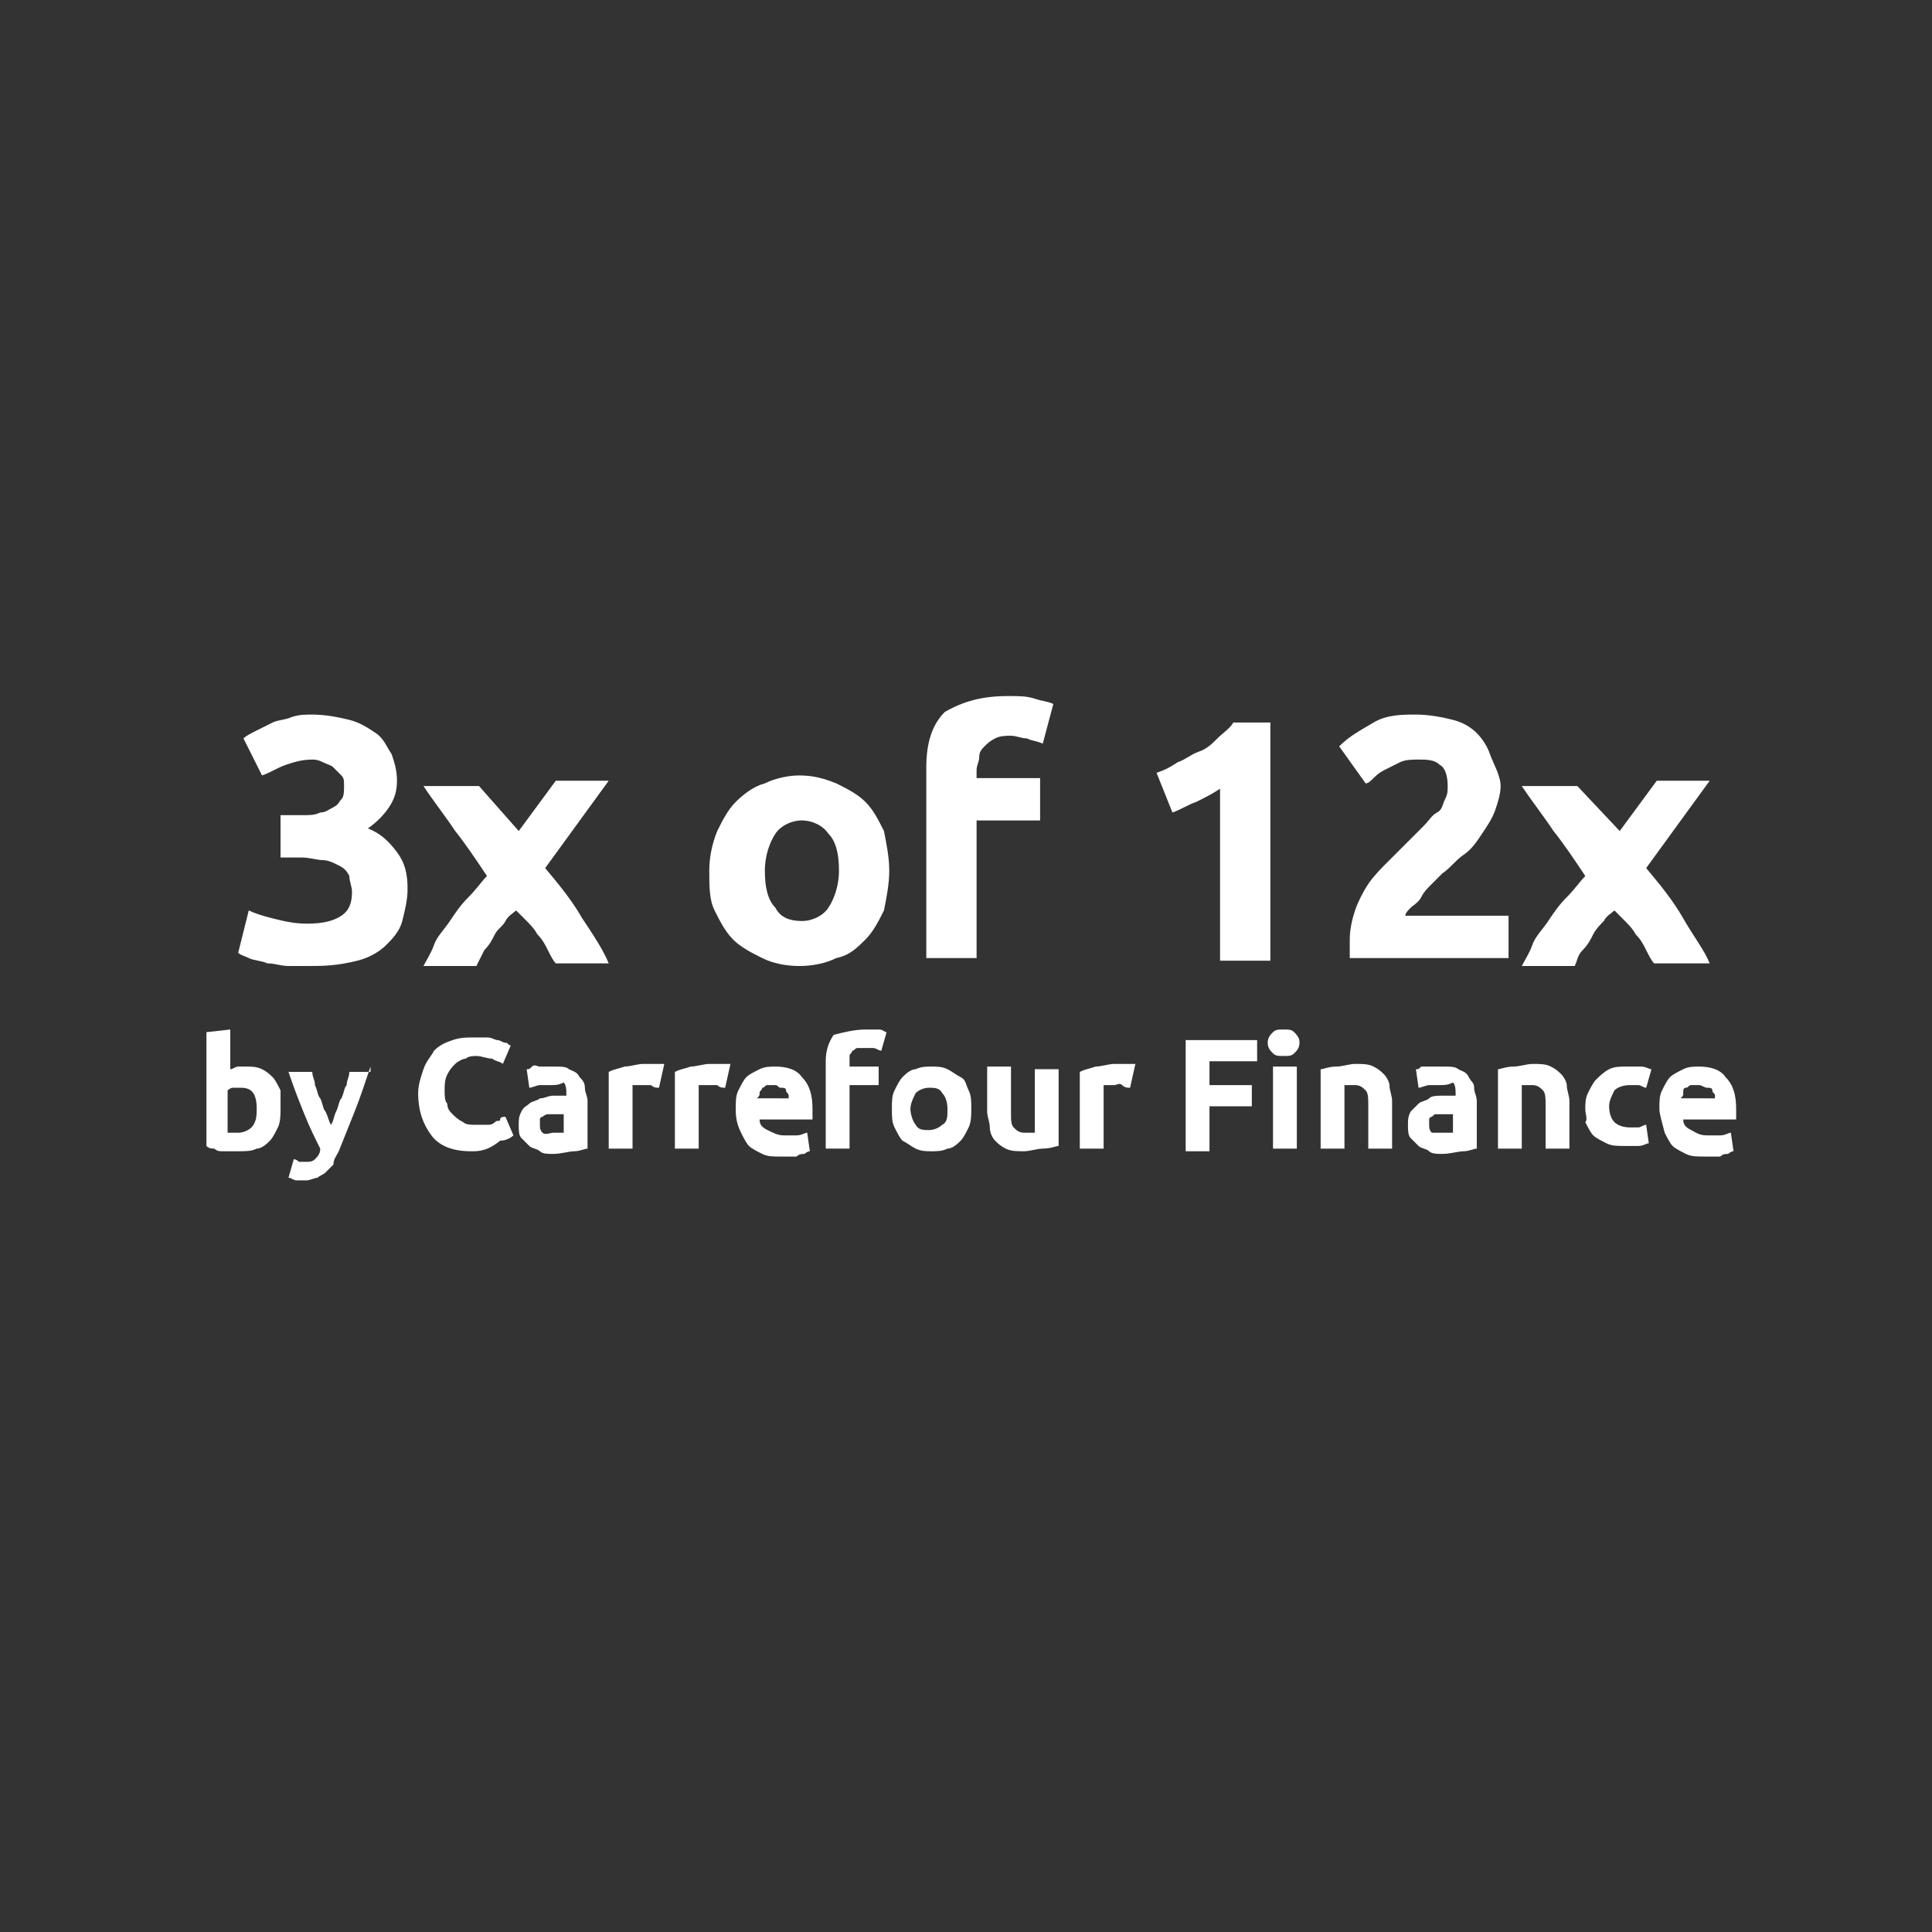 <?xml version="1.0" encoding="utf-8"?>
<!-- Generator: Adobe Illustrator 27.5.0, SVG Export Plug-In . SVG Version: 6.00 Build 0)  -->
<svg version="1.1" id="Calque_1" xmlns="http://www.w3.org/2000/svg" xmlns:xlink="http://www.w3.org/1999/xlink" x="0px" y="0px"
	 viewBox="0 0 73 73" style="enable-background:new 0 0 73 73;" xml:space="preserve">
<rect x="0" y="0" width="73" height="73" fill="#333333" stroke="none"/>
<style type="text/css">
	.st0{enable-background:new    ;}
	.st1{fill:#FFFFFF;}
</style>
<g class="st0">
	<path class="st1" d="M11.6,36.5c-0.2,0-0.5,0-0.7,0c-0.3,0-0.5-0.1-0.8-0.1c-0.2-0.1-0.5-0.1-0.7-0.2C9.2,36.1,9.1,36.1,9,36
		l0.4-1.6c0.2,0.1,0.5,0.2,0.9,0.3s0.8,0.2,1.3,0.2c0.6,0,1-0.1,1.3-0.3c0.3-0.2,0.4-0.5,0.4-0.9c0-0.2-0.1-0.4-0.1-0.6
		c-0.1-0.2-0.2-0.3-0.4-0.4c-0.2-0.1-0.4-0.2-0.6-0.2s-0.5-0.1-0.8-0.1h-0.8v-1.6h0.9c0.2,0,0.4,0,0.6-0.1c0.2,0,0.3-0.1,0.5-0.2
		s0.2-0.2,0.3-0.3c0.1-0.1,0.1-0.3,0.1-0.5c0-0.2,0-0.3-0.1-0.4c-0.1-0.1-0.2-0.2-0.3-0.3s-0.2-0.1-0.4-0.2s-0.3-0.1-0.4-0.1
		c-0.4,0-0.7,0.1-1,0.2c-0.3,0.1-0.6,0.3-0.9,0.4l-0.7-1.4c0.1-0.1,0.3-0.2,0.5-0.3c0.2-0.1,0.4-0.2,0.6-0.3
		c0.2-0.1,0.5-0.1,0.7-0.2c0.3-0.1,0.5-0.1,0.8-0.1c0.5,0,1,0.1,1.4,0.2c0.4,0.1,0.7,0.3,1,0.5c0.3,0.2,0.4,0.5,0.6,0.8
		c0.1,0.3,0.2,0.6,0.2,1c0,0.4-0.1,0.7-0.3,1c-0.2,0.3-0.5,0.6-0.8,0.8c0.5,0.2,0.8,0.5,1.1,0.9c0.3,0.4,0.4,0.8,0.4,1.4
		c0,0.4-0.1,0.8-0.2,1.2c-0.1,0.4-0.4,0.7-0.6,0.9c-0.3,0.3-0.7,0.5-1.1,0.6C12.7,36.5,12.2,36.5,11.6,36.5z"/>
	<path class="st1" d="M19.6,31.4l1.4-1.9h2l-2.4,3.3c0.5,0.6,1,1.2,1.4,1.9c0.4,0.6,0.8,1.2,1,1.7H21c-0.1-0.1-0.2-0.3-0.3-0.5
		s-0.2-0.4-0.4-0.6c-0.1-0.2-0.3-0.4-0.4-0.5c-0.1-0.1-0.3-0.3-0.4-0.4c-0.1,0.1-0.3,0.2-0.4,0.4s-0.3,0.3-0.4,0.5s-0.2,0.4-0.4,0.6
		c-0.1,0.2-0.2,0.4-0.3,0.6h-2c0.1-0.2,0.3-0.5,0.4-0.8s0.4-0.6,0.6-0.9s0.4-0.6,0.7-0.9s0.5-0.6,0.7-0.8c-0.4-0.6-0.8-1.2-1.2-1.7
		c-0.4-0.6-0.8-1.1-1.2-1.7h2.1L19.6,31.4z"/>
	<path class="st1" d="M33.6,32.9c0,0.5-0.1,1-0.2,1.5c-0.2,0.4-0.4,0.8-0.7,1.1c-0.3,0.3-0.6,0.6-1.1,0.7c-0.4,0.2-0.9,0.3-1.4,0.3
		c-0.5,0-1-0.1-1.4-0.3c-0.4-0.2-0.8-0.4-1.1-0.7c-0.3-0.3-0.5-0.7-0.7-1.1s-0.2-0.9-0.2-1.5c0-0.5,0.1-1,0.3-1.5
		c0.2-0.4,0.4-0.8,0.7-1.1c0.3-0.3,0.7-0.6,1.1-0.7c0.4-0.2,0.9-0.3,1.3-0.3c0.5,0,0.9,0.1,1.4,0.3c0.4,0.2,0.8,0.4,1.1,0.7
		c0.3,0.3,0.5,0.7,0.7,1.1C33.5,31.9,33.6,32.4,33.6,32.9z M31.7,32.9c0-0.6-0.1-1.1-0.4-1.4c-0.2-0.3-0.6-0.5-1-0.5
		c-0.4,0-0.8,0.2-1,0.5c-0.2,0.3-0.4,0.8-0.4,1.4c0,0.6,0.1,1.1,0.4,1.4c0.2,0.4,0.6,0.5,1,0.5c0.4,0,0.8-0.2,1-0.5
		C31.5,34,31.7,33.5,31.7,32.9z"/>
	<path class="st1" d="M38.1,26.3c0.4,0,0.7,0,1,0.1c0.3,0.1,0.5,0.1,0.7,0.2l-0.4,1.5c-0.2-0.1-0.4-0.1-0.6-0.2
		c-0.2,0-0.4-0.1-0.6-0.1c-0.2,0-0.4,0-0.6,0.1s-0.3,0.2-0.4,0.3s-0.2,0.2-0.2,0.4c0,0.2-0.1,0.3-0.1,0.5v0.3h2.4v1.6h-2.4v5.2h-1.9
		v-7.2c0-0.9,0.2-1.6,0.7-2.1C36.4,26.5,37.1,26.3,38.1,26.3z"/>
	<path class="st1" d="M43.7,29.2c0.3-0.1,0.5-0.2,0.8-0.4c0.3-0.1,0.5-0.3,0.8-0.4s0.5-0.3,0.7-0.5c0.2-0.2,0.5-0.4,0.6-0.6h1.4v9
		h-1.9v-6.5c-0.3,0.2-0.5,0.3-0.9,0.5c-0.3,0.1-0.6,0.3-0.9,0.4L43.7,29.2z"/>
	<path class="st1" d="M56.7,29.7c0,0.3-0.1,0.6-0.2,0.9c-0.1,0.3-0.3,0.6-0.5,0.9s-0.4,0.6-0.7,0.8s-0.5,0.5-0.8,0.7
		c-0.1,0.1-0.3,0.3-0.4,0.4c-0.2,0.2-0.3,0.3-0.4,0.5c-0.1,0.2-0.3,0.3-0.4,0.4c-0.1,0.1-0.2,0.2-0.2,0.3h3.9v1.6h-6
		c0-0.1,0-0.2,0-0.4s0-0.3,0-0.3c0-0.4,0.1-0.8,0.2-1.1c0.1-0.3,0.3-0.7,0.5-1c0.2-0.3,0.5-0.6,0.7-0.8c0.3-0.3,0.5-0.5,0.8-0.8
		c0.2-0.2,0.4-0.4,0.6-0.6s0.3-0.4,0.5-0.5s0.2-0.3,0.3-0.5c0.1-0.2,0.1-0.3,0.1-0.5c0-0.4-0.1-0.7-0.3-0.8
		c-0.2-0.2-0.5-0.2-0.8-0.2c-0.2,0-0.5,0-0.7,0.1c-0.2,0.1-0.4,0.2-0.6,0.3s-0.3,0.2-0.4,0.3s-0.2,0.2-0.3,0.2l-1-1.4
		c0.4-0.4,0.8-0.6,1.3-0.9s1.1-0.3,1.6-0.3c0.5,0,1,0.1,1.4,0.2c0.4,0.1,0.7,0.3,0.9,0.5s0.4,0.5,0.5,0.8S56.7,29.3,56.7,29.7z"/>
	<path class="st1" d="M61.2,31.4l1.4-1.9h2l-2.4,3.3c0.5,0.6,1,1.2,1.4,1.9s0.8,1.2,1,1.7h-2.1c-0.1-0.1-0.2-0.3-0.3-0.5
		c-0.1-0.2-0.2-0.4-0.4-0.6c-0.1-0.2-0.3-0.4-0.4-0.5c-0.1-0.1-0.3-0.3-0.4-0.4c-0.1,0.1-0.3,0.2-0.4,0.4c-0.1,0.1-0.3,0.3-0.4,0.5
		s-0.2,0.4-0.4,0.6s-0.2,0.4-0.3,0.6h-2c0.1-0.2,0.3-0.5,0.4-0.8s0.4-0.6,0.6-0.9c0.2-0.3,0.4-0.6,0.7-0.9s0.5-0.6,0.7-0.8
		c-0.4-0.6-0.8-1.2-1.2-1.7c-0.4-0.6-0.8-1.1-1.2-1.7h2.1L61.2,31.4z"/>
</g>
<g class="st0">
	<path class="st1" d="M10.6,41.9c0,0.2,0,0.5-0.1,0.7c-0.1,0.2-0.2,0.4-0.3,0.5c-0.1,0.1-0.3,0.3-0.5,0.3c-0.2,0.1-0.4,0.1-0.7,0.1
		c-0.1,0-0.2,0-0.3,0s-0.2,0-0.3,0c-0.1,0-0.2,0-0.3-0.1c-0.1,0-0.2,0-0.3-0.1V39l0.9-0.1v1.5c0.1,0,0.2-0.1,0.3-0.1
		c0.1,0,0.2,0,0.3,0c0.2,0,0.4,0,0.6,0.1c0.2,0.1,0.3,0.2,0.4,0.3c0.1,0.1,0.2,0.3,0.3,0.5C10.6,41.4,10.6,41.6,10.6,41.9z
		 M9.7,41.9c0-0.6-0.2-0.8-0.6-0.8c-0.1,0-0.2,0-0.3,0c-0.1,0-0.2,0.1-0.2,0.1v1.6c0,0,0.1,0,0.2,0c0.1,0,0.1,0,0.2,0
		c0.2,0,0.4-0.1,0.5-0.2C9.7,42.4,9.7,42.1,9.7,41.9z"/>
	<path class="st1" d="M14,40.3c-0.2,0.6-0.4,1.2-0.6,1.7s-0.4,1-0.6,1.5c-0.1,0.2-0.2,0.3-0.2,0.5c-0.1,0.1-0.2,0.2-0.3,0.3
		c-0.1,0.1-0.2,0.1-0.3,0.2c-0.1,0-0.3,0.1-0.4,0.1c-0.1,0-0.3,0-0.4,0c-0.1,0-0.2-0.1-0.3-0.1l0.2-0.7c0.1,0,0.2,0.1,0.2,0.1
		s0.1,0,0.2,0c0.2,0,0.3,0,0.4-0.1c0.1-0.1,0.2-0.2,0.2-0.4c-0.2-0.4-0.4-0.8-0.6-1.3c-0.2-0.5-0.4-1-0.6-1.6h0.9
		c0,0.2,0.1,0.3,0.1,0.5c0.1,0.2,0.1,0.4,0.2,0.5c0.1,0.2,0.1,0.4,0.2,0.5c0.1,0.2,0.1,0.3,0.2,0.5c0.1-0.1,0.1-0.3,0.2-0.5
		c0.1-0.2,0.1-0.4,0.2-0.5c0.1-0.2,0.1-0.4,0.2-0.5c0-0.2,0.1-0.3,0.1-0.5H14z"/>
	<path class="st1" d="M17.8,43.5c-0.7,0-1.2-0.2-1.5-0.6c-0.3-0.4-0.5-0.9-0.5-1.6c0-0.3,0.1-0.6,0.2-0.9c0.1-0.3,0.3-0.5,0.4-0.7
		c0.2-0.2,0.4-0.3,0.7-0.4c0.3-0.1,0.5-0.1,0.8-0.1c0.2,0,0.3,0,0.5,0s0.3,0.1,0.4,0.1c0.1,0,0.2,0.1,0.3,0.1s0.1,0.1,0.2,0.1
		l-0.3,0.7c-0.1-0.1-0.3-0.1-0.4-0.2c-0.2,0-0.4-0.1-0.6-0.1c-0.1,0-0.3,0-0.4,0.1c-0.1,0-0.3,0.1-0.4,0.2c-0.1,0.1-0.2,0.2-0.3,0.4
		s-0.1,0.4-0.1,0.6c0,0.2,0,0.4,0.1,0.5c0,0.2,0.1,0.3,0.2,0.4c0.1,0.1,0.2,0.2,0.4,0.3c0.1,0.1,0.3,0.1,0.5,0.1c0.1,0,0.3,0,0.4,0
		c0.1,0,0.2,0,0.3-0.1s0.2,0,0.2-0.1s0.1-0.1,0.2-0.1l0.3,0.7c-0.1,0.1-0.3,0.2-0.5,0.2C18.4,43.5,18.1,43.5,17.8,43.5z"/>
	<path class="st1" d="M20.9,40.3c0.3,0,0.5,0,0.6,0.1c0.2,0.1,0.3,0.1,0.4,0.3c0.1,0.1,0.2,0.2,0.2,0.4c0,0.2,0.1,0.3,0.1,0.5v1.8
		c-0.1,0-0.3,0.1-0.5,0.1s-0.5,0.1-0.8,0.1c-0.2,0-0.4,0-0.5-0.1s-0.3-0.1-0.4-0.2c-0.1-0.1-0.2-0.2-0.3-0.3s-0.1-0.3-0.1-0.5
		c0-0.2,0-0.3,0.1-0.5s0.2-0.2,0.3-0.3c0.1-0.1,0.3-0.1,0.4-0.2c0.2,0,0.3-0.1,0.5-0.1c0.1,0,0.2,0,0.3,0c0.1,0,0.2,0,0.2,0v-0.1
		c0-0.1,0-0.3-0.1-0.4C21.1,41,21,41,20.8,41c-0.1,0-0.3,0-0.4,0s-0.3,0.1-0.4,0.1l-0.1-0.7c0.1,0,0.1,0,0.2-0.1s0.2,0,0.3,0
		s0.2,0,0.3,0C20.6,40.3,20.7,40.3,20.9,40.3z M20.9,42.8c0.1,0,0.2,0,0.2,0s0.1,0,0.2,0v-0.7c0,0-0.1,0-0.2,0s-0.1,0-0.2,0
		c-0.1,0-0.2,0-0.2,0s-0.1,0-0.2,0.1c-0.1,0-0.1,0.1-0.1,0.1c0,0,0,0.1,0,0.2c0,0.1,0,0.2,0.1,0.3S20.8,42.8,20.9,42.8z"/>
	<path class="st1" d="M24.9,41.1c-0.1,0-0.2,0-0.3-0.1c-0.1,0-0.2,0-0.3,0c-0.1,0-0.1,0-0.2,0s-0.1,0-0.2,0v2.4H23v-2.9
		c0.2-0.1,0.3-0.1,0.6-0.2c0.2,0,0.5-0.1,0.7-0.1c0,0,0.1,0,0.2,0s0.1,0,0.2,0s0.1,0,0.2,0s0.1,0,0.2,0L24.9,41.1z"/>
	<path class="st1" d="M27.4,41.1c-0.1,0-0.2,0-0.3-0.1c-0.1,0-0.2,0-0.3,0c-0.1,0-0.1,0-0.2,0s-0.1,0-0.2,0v2.4h-0.9v-2.9
		c0.2-0.1,0.3-0.1,0.6-0.2c0.2,0,0.5-0.1,0.7-0.1c0,0,0.1,0,0.2,0s0.1,0,0.2,0s0.1,0,0.2,0s0.1,0,0.2,0L27.4,41.1z"/>
	<path class="st1" d="M27.8,41.9c0-0.3,0-0.5,0.1-0.7c0.1-0.2,0.2-0.4,0.3-0.5c0.1-0.1,0.3-0.2,0.5-0.3c0.2-0.1,0.4-0.1,0.6-0.1
		c0.4,0,0.8,0.1,1,0.4c0.3,0.3,0.4,0.7,0.4,1.2c0,0.1,0,0.1,0,0.2s0,0.1,0,0.2h-2c0,0.2,0.1,0.3,0.3,0.4s0.4,0.2,0.6,0.2
		c0.2,0,0.3,0,0.5,0s0.3-0.1,0.4-0.1l0.1,0.7c0,0-0.1,0-0.2,0.1c-0.1,0-0.2,0-0.3,0.1c-0.1,0-0.2,0-0.3,0c-0.1,0-0.2,0-0.3,0
		c-0.3,0-0.5,0-0.7-0.1c-0.2-0.1-0.4-0.2-0.5-0.3s-0.2-0.3-0.3-0.5C27.8,42.4,27.8,42.1,27.8,41.9z M29.8,41.6c0-0.1,0-0.1,0-0.2
		c0-0.1-0.1-0.1-0.1-0.2c0-0.1-0.1-0.1-0.2-0.1S29.4,41,29.3,41c-0.1,0-0.2,0-0.3,0s-0.1,0.1-0.2,0.1c0,0.1-0.1,0.1-0.1,0.2
		c0,0.1,0,0.1-0.1,0.2H29.8z"/>
	<path class="st1" d="M32.7,38.9c0.2,0,0.3,0,0.5,0s0.2,0.1,0.3,0.1l-0.2,0.7c-0.1,0-0.2-0.1-0.3-0.1c-0.1,0-0.2,0-0.3,0
		c-0.1,0-0.2,0-0.3,0s-0.1,0.1-0.2,0.1c0,0.1-0.1,0.1-0.1,0.2c0,0.1,0,0.1,0,0.2v0.2h1.1v0.7h-1.1v2.4h-0.9v-3.3
		c0-0.4,0.1-0.7,0.3-1C31.9,39,32.3,38.9,32.7,38.9z"/>
	<path class="st1" d="M36.7,41.9c0,0.2,0,0.5-0.1,0.7c-0.1,0.2-0.2,0.4-0.3,0.5s-0.3,0.3-0.5,0.3c-0.2,0.1-0.4,0.1-0.6,0.1
		c-0.2,0-0.4,0-0.6-0.1c-0.2-0.1-0.3-0.2-0.5-0.3c-0.1-0.1-0.2-0.3-0.3-0.5c-0.1-0.2-0.1-0.4-0.1-0.7s0-0.5,0.1-0.7
		c0.1-0.2,0.2-0.4,0.3-0.5s0.3-0.3,0.5-0.3c0.2-0.1,0.4-0.1,0.6-0.1c0.2,0,0.4,0,0.6,0.1c0.2,0.1,0.3,0.2,0.5,0.3s0.2,0.3,0.3,0.5
		C36.7,41.4,36.7,41.6,36.7,41.9z M35.8,41.9c0-0.3-0.1-0.5-0.2-0.6c-0.1-0.2-0.3-0.2-0.5-0.2s-0.4,0.1-0.5,0.2
		c-0.1,0.2-0.2,0.4-0.2,0.6s0.1,0.5,0.2,0.6c0.1,0.2,0.3,0.2,0.5,0.2s0.4-0.1,0.5-0.2C35.8,42.4,35.8,42.2,35.8,41.9z"/>
	<path class="st1" d="M40,43.3c-0.1,0-0.3,0.1-0.6,0.1c-0.2,0-0.5,0.1-0.7,0.1c-0.3,0-0.5,0-0.7-0.1c-0.2-0.1-0.3-0.2-0.4-0.3
		c-0.1-0.1-0.2-0.3-0.2-0.5c0-0.2-0.1-0.4-0.1-0.6v-1.7h0.9V42c0,0.3,0,0.5,0.1,0.6c0.1,0.1,0.2,0.2,0.4,0.2c0.1,0,0.1,0,0.2,0
		c0.1,0,0.1,0,0.2,0v-2.4H40V43.3z"/>
	<path class="st1" d="M42.7,41.1c-0.1,0-0.2,0-0.3-0.1s-0.2,0-0.3,0c-0.1,0-0.1,0-0.2,0c-0.1,0-0.1,0-0.2,0v2.4h-0.9v-2.9
		c0.2-0.1,0.3-0.1,0.6-0.2c0.2,0,0.5-0.1,0.7-0.1c0,0,0.1,0,0.2,0c0.1,0,0.1,0,0.2,0c0.1,0,0.1,0,0.2,0c0.1,0,0.1,0,0.2,0L42.7,41.1
		z"/>
	<path class="st1" d="M44.8,43.4v-4.1h2.7v0.8h-1.8V41h1.6v0.8h-1.6v1.7H44.8z"/>
	<path class="st1" d="M49.1,39.4c0,0.2-0.1,0.3-0.2,0.4c-0.1,0.1-0.2,0.1-0.4,0.1s-0.3,0-0.4-0.1c-0.1-0.1-0.2-0.2-0.2-0.4
		s0.1-0.3,0.2-0.4c0.1-0.1,0.2-0.1,0.4-0.1s0.3,0,0.4,0.1C49.1,39.2,49.1,39.3,49.1,39.4z M49,43.4h-0.9v-3.1H49V43.4z"/>
	<path class="st1" d="M49.9,40.4c0.1,0,0.3-0.1,0.6-0.1c0.2,0,0.5-0.1,0.7-0.1c0.3,0,0.5,0,0.7,0.1c0.2,0.1,0.3,0.2,0.4,0.3
		c0.1,0.1,0.2,0.3,0.2,0.4c0,0.2,0.1,0.4,0.1,0.6v1.8h-0.9v-1.6c0-0.3,0-0.5-0.1-0.6c-0.1-0.1-0.2-0.2-0.4-0.2c-0.1,0-0.1,0-0.2,0
		c-0.1,0-0.1,0-0.2,0v2.4h-0.9V40.4z"/>
	<path class="st1" d="M54.5,40.3c0.3,0,0.5,0,0.6,0.1c0.2,0.1,0.3,0.1,0.4,0.3s0.2,0.2,0.2,0.4c0,0.2,0.1,0.3,0.1,0.5v1.8
		c-0.1,0-0.3,0.1-0.5,0.1c-0.2,0-0.5,0.1-0.8,0.1c-0.2,0-0.4,0-0.5-0.1s-0.3-0.1-0.4-0.2c-0.1-0.1-0.2-0.2-0.3-0.3
		c-0.1-0.1-0.1-0.3-0.1-0.5c0-0.2,0-0.3,0.1-0.5c0.1-0.1,0.2-0.2,0.3-0.3c0.1-0.1,0.3-0.1,0.4-0.2s0.3-0.1,0.5-0.1
		c0.1,0,0.2,0,0.3,0c0.1,0,0.2,0,0.2,0v-0.1c0-0.1,0-0.3-0.1-0.4C54.7,41,54.6,41,54.4,41c-0.1,0-0.3,0-0.4,0s-0.3,0.1-0.4,0.1
		l-0.1-0.7c0.1,0,0.1,0,0.2-0.1c0.1,0,0.2,0,0.2,0c0.1,0,0.2,0,0.3,0C54.2,40.3,54.3,40.3,54.5,40.3z M54.5,42.8c0.1,0,0.2,0,0.2,0
		c0.1,0,0.1,0,0.2,0v-0.7c0,0-0.1,0-0.2,0c-0.1,0-0.1,0-0.2,0c-0.1,0-0.2,0-0.2,0c-0.1,0-0.1,0-0.2,0.1c-0.1,0-0.1,0.1-0.1,0.1
		c0,0,0,0.1,0,0.2c0,0.1,0,0.2,0.1,0.3C54.2,42.8,54.4,42.8,54.5,42.8z"/>
	<path class="st1" d="M56.6,40.4c0.1,0,0.3-0.1,0.6-0.1c0.2,0,0.5-0.1,0.7-0.1c0.3,0,0.5,0,0.7,0.1c0.2,0.1,0.3,0.2,0.4,0.3
		c0.1,0.1,0.2,0.3,0.2,0.4c0,0.2,0.1,0.4,0.1,0.6v1.8h-0.9v-1.6c0-0.3,0-0.5-0.1-0.6c-0.1-0.1-0.2-0.2-0.4-0.2c-0.1,0-0.1,0-0.2,0
		c-0.1,0-0.1,0-0.2,0v2.4h-0.9V40.4z"/>
	<path class="st1" d="M59.9,41.9c0-0.2,0-0.4,0.1-0.6c0.1-0.2,0.2-0.4,0.3-0.5s0.3-0.3,0.5-0.4c0.2-0.1,0.4-0.1,0.7-0.1
		c0.2,0,0.3,0,0.5,0s0.3,0.1,0.4,0.1l-0.2,0.7c-0.1,0-0.2-0.1-0.3-0.1c-0.1,0-0.2,0-0.3,0c-0.3,0-0.5,0.1-0.6,0.2
		c-0.1,0.2-0.2,0.4-0.2,0.6c0,0.3,0.1,0.5,0.2,0.6s0.3,0.2,0.6,0.2c0.1,0,0.2,0,0.3,0s0.2-0.1,0.3-0.1l0.1,0.7
		c-0.1,0-0.2,0.1-0.4,0.1s-0.3,0-0.5,0c-0.3,0-0.5,0-0.7-0.1c-0.2-0.1-0.4-0.2-0.5-0.3s-0.2-0.3-0.3-0.5
		C60,42.3,59.9,42.1,59.9,41.9z"/>
	<path class="st1" d="M62.7,41.9c0-0.3,0-0.5,0.1-0.7c0.1-0.2,0.2-0.4,0.3-0.5c0.1-0.1,0.3-0.2,0.5-0.3c0.2-0.1,0.4-0.1,0.6-0.1
		c0.4,0,0.8,0.1,1,0.4c0.3,0.3,0.4,0.7,0.4,1.2c0,0.1,0,0.1,0,0.2s0,0.1,0,0.2h-2c0,0.2,0.1,0.3,0.3,0.4s0.3,0.2,0.6,0.2
		c0.2,0,0.3,0,0.5,0s0.3-0.1,0.4-0.1l0.1,0.7c0,0-0.1,0-0.2,0.1c-0.1,0-0.2,0-0.3,0.1c-0.1,0-0.2,0-0.3,0c-0.1,0-0.2,0-0.3,0
		c-0.3,0-0.5,0-0.7-0.1c-0.2-0.1-0.4-0.2-0.5-0.3s-0.2-0.3-0.3-0.5C62.8,42.4,62.7,42.1,62.7,41.9z M64.8,41.6c0-0.1,0-0.1,0-0.2
		c0-0.1-0.1-0.1-0.1-0.2s-0.1-0.1-0.2-0.1c-0.1,0-0.2-0.1-0.3-0.1c-0.1,0-0.2,0-0.3,0c-0.1,0-0.1,0.1-0.2,0.1s-0.1,0.1-0.1,0.2
		c0,0.1,0,0.1-0.1,0.2H64.8z"/>
</g>
</svg>
